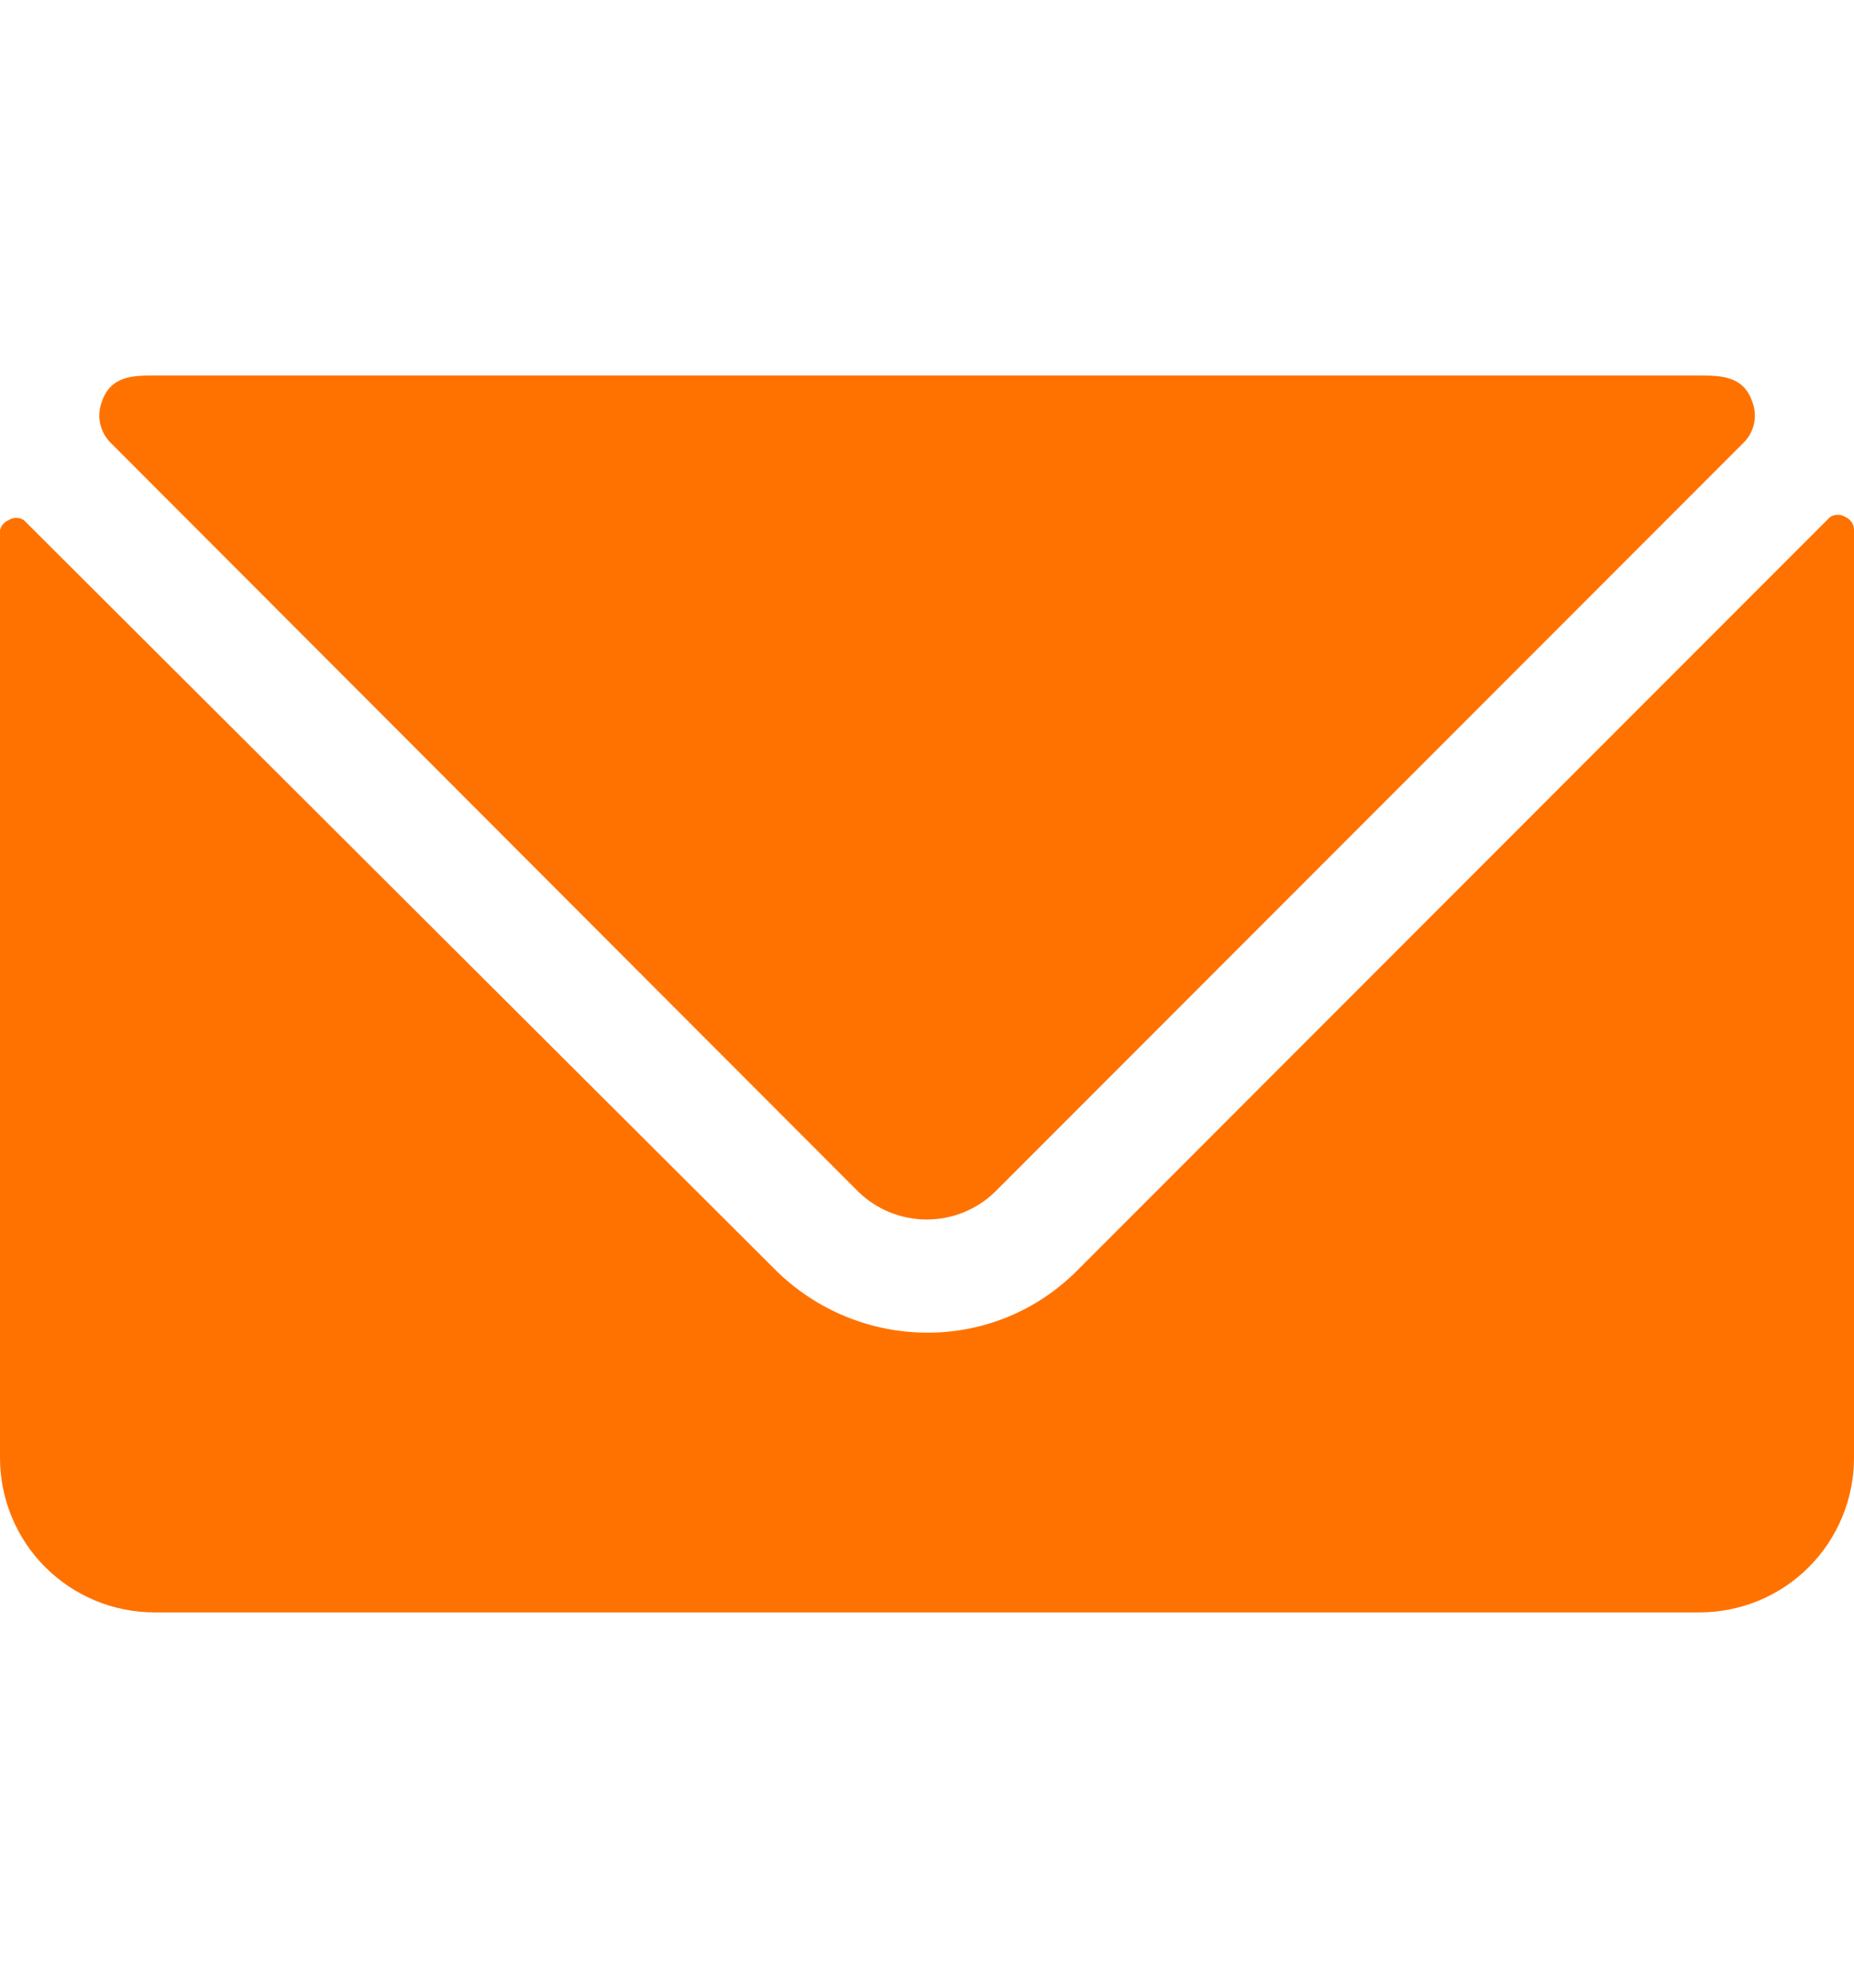 <svg width="14" height="15" viewBox="0 0 14 15" fill="none" xmlns="http://www.w3.org/2000/svg">
<g clip-path="url(#clip0_2664_4246)">
<path d="M13.936 3.902C13.919 3.891 13.898 3.885 13.877 3.885C13.857 3.885 13.836 3.891 13.819 3.902L8.132 9.59C7.983 9.739 7.807 9.857 7.613 9.937C7.418 10.017 7.21 10.058 7 10.057C6.574 10.056 6.166 9.888 5.862 9.59L0.181 3.926C0.164 3.914 0.143 3.908 0.122 3.908C0.102 3.908 0.081 3.914 0.064 3.926C0.048 3.932 0.034 3.942 0.023 3.956C0.011 3.969 0.004 3.985 0 4.002L0 11.002C0 11.311 0.123 11.608 0.342 11.827C0.561 12.045 0.857 12.168 1.167 12.168H12.833C13.143 12.168 13.44 12.045 13.658 11.827C13.877 11.608 14 11.311 14 11.002V4.002C14.001 3.981 13.995 3.96 13.983 3.942C13.972 3.924 13.955 3.911 13.936 3.902Z" fill="#FF7200"/>
<path d="M6.482 8.994C6.62 9.128 6.805 9.203 6.998 9.203C7.191 9.203 7.376 9.128 7.514 8.994L13.166 3.341C13.205 3.303 13.231 3.255 13.244 3.203C13.256 3.15 13.254 3.095 13.236 3.044C13.172 2.834 12.992 2.834 12.834 2.834H1.167C1.004 2.834 0.829 2.834 0.765 3.044C0.748 3.095 0.745 3.15 0.758 3.203C0.77 3.255 0.797 3.303 0.835 3.341L6.482 8.994Z" fill="#FF7200"/>
</g>
<defs>
<clipPath id="clip0_2664_4246">
<rect width="14" height="14" fill="white" transform="translate(0 0.5)"/>
</clipPath>
</defs>
</svg>
